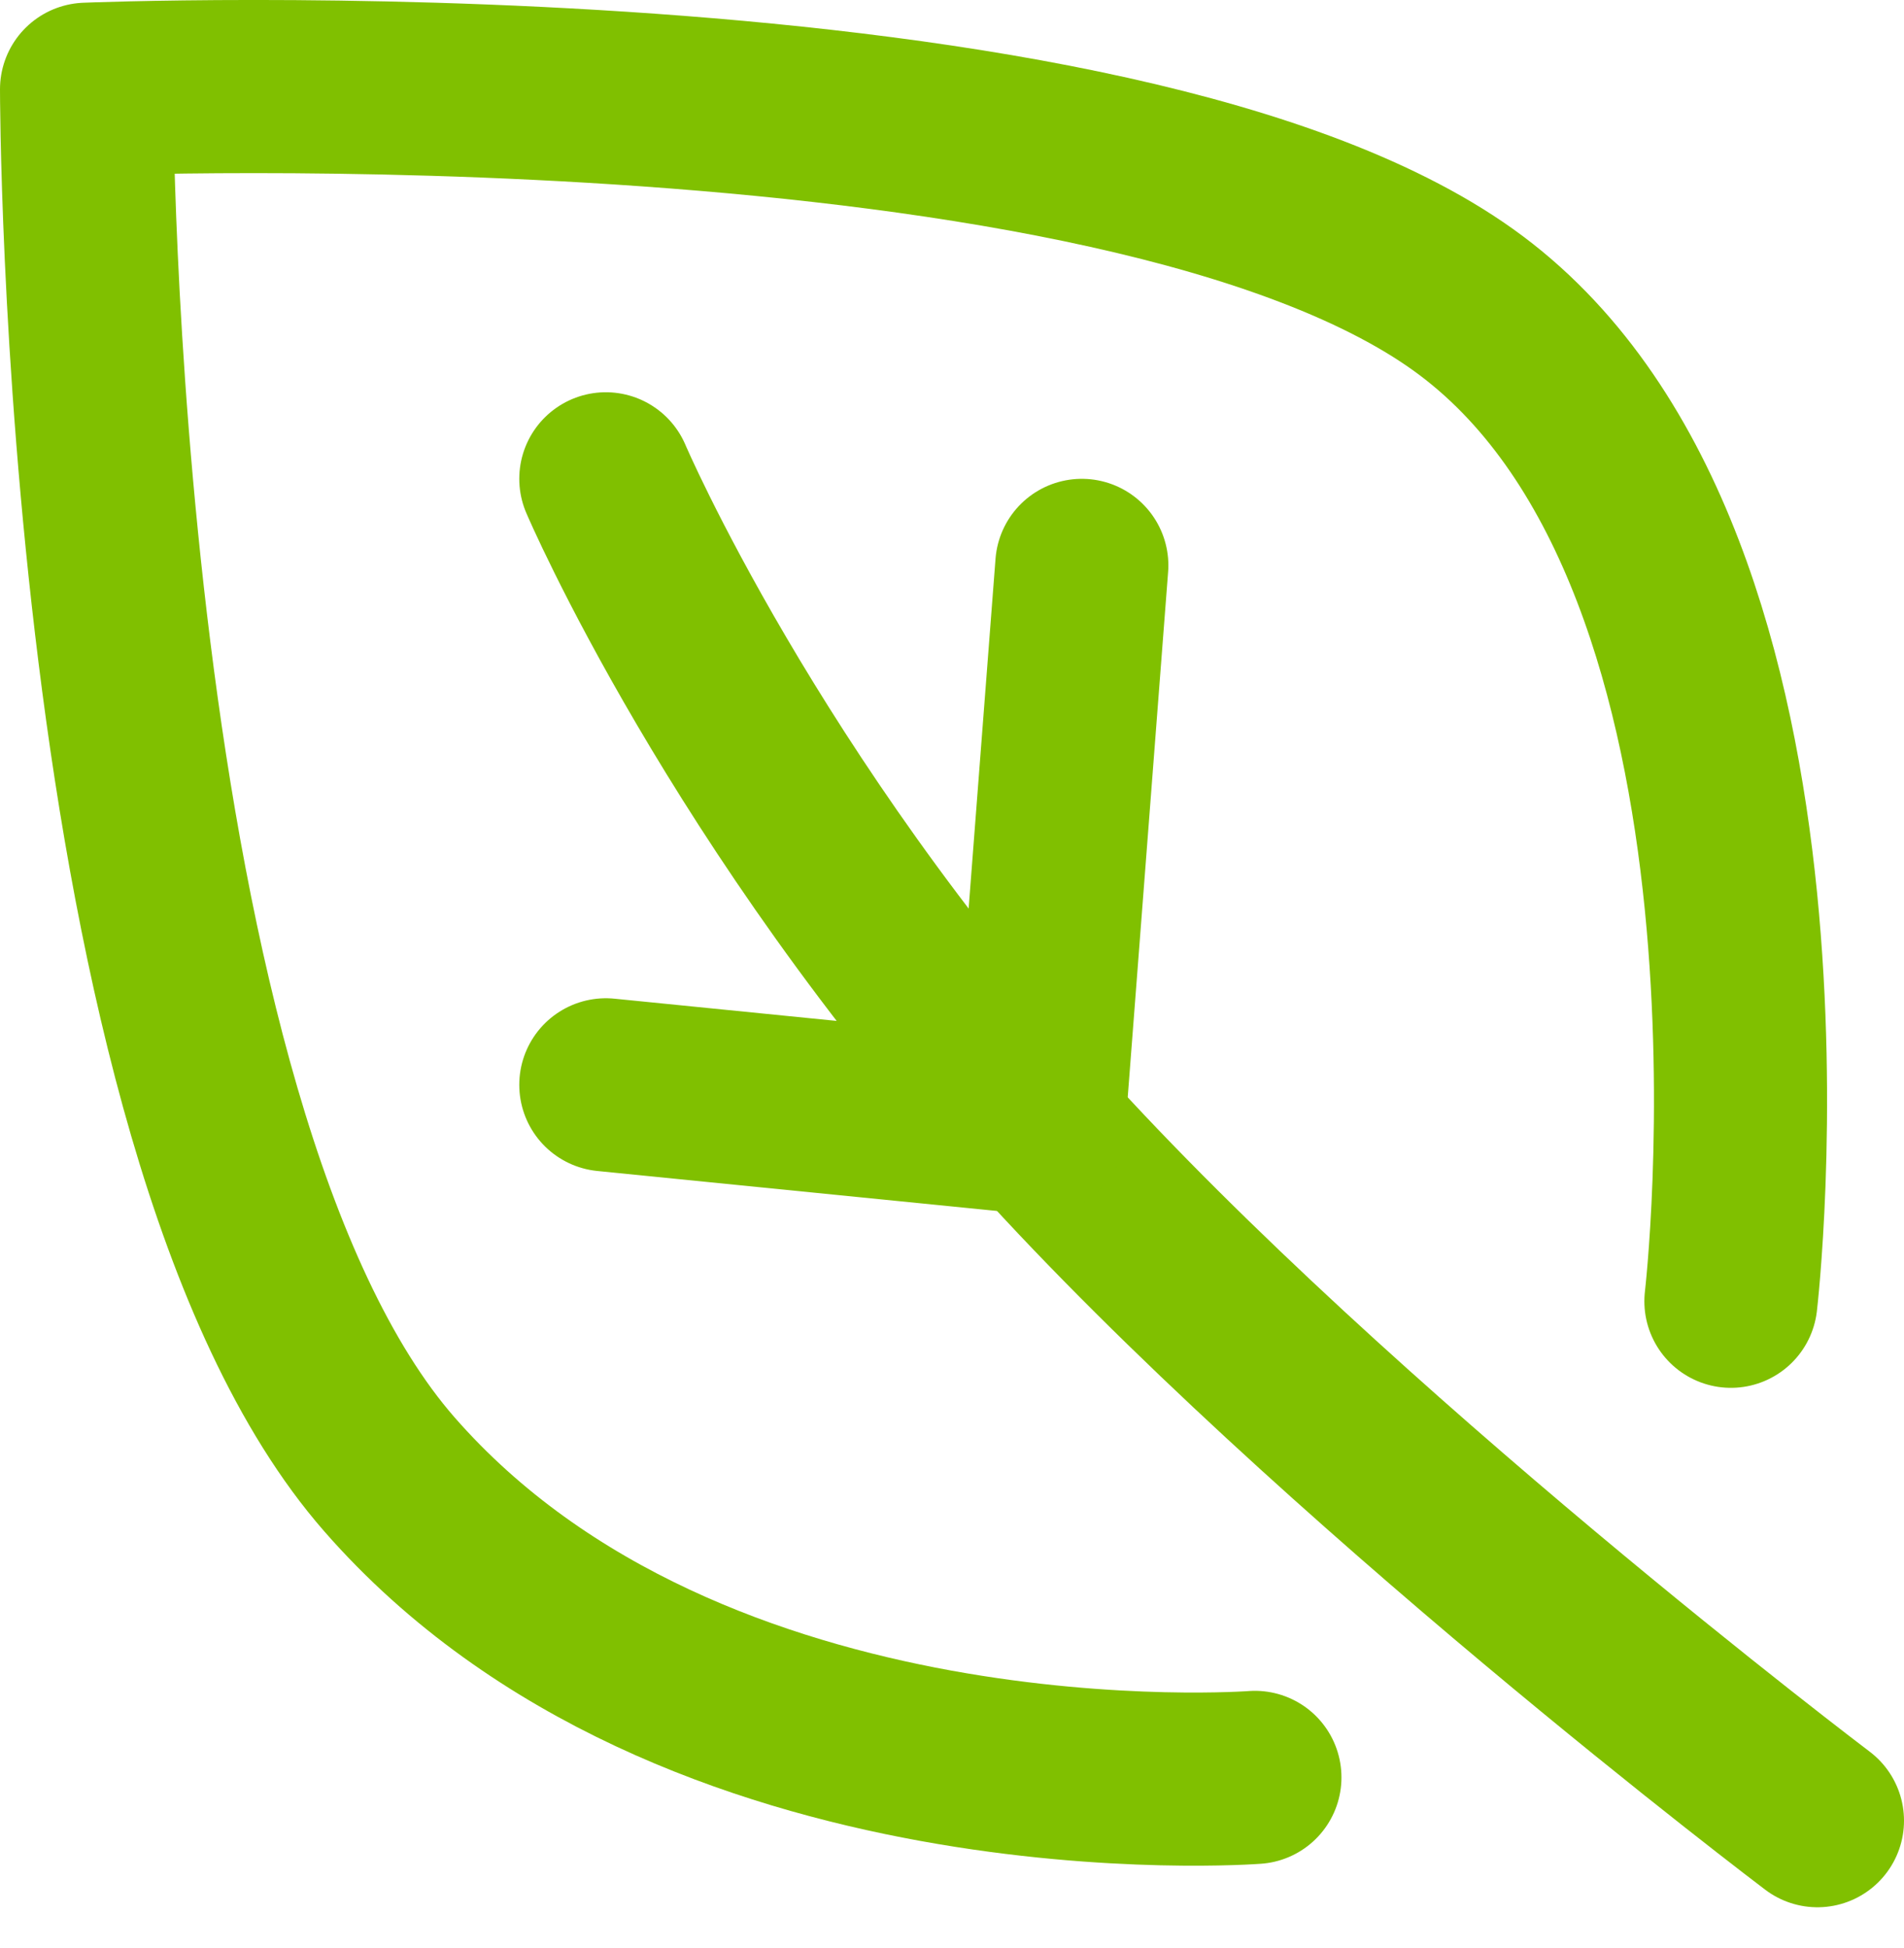<svg width="44" height="45" viewBox="0 0 44 45" fill="none" xmlns="http://www.w3.org/2000/svg">
<path d="M29 41.062C29 41.062 16 42.062 9 34.062C2 26.062 2 2.062 2 2.062C2 2.062 26 1.062 34 7.062C42 13.062 40 30.062 40 30.062" stroke="#80C000" stroke-width="4" stroke-linecap="round" stroke-linejoin="round"/>
<path d="M42 42.062C42 42.062 30.82 33.614 24 26.062C17.18 18.511 14 11.062 14 11.062" stroke="#80C000" stroke-width="4" stroke-linecap="round" stroke-linejoin="round"/>
<path d="M24 26.062L25 13.062" stroke="#80C000" stroke-width="4" stroke-linecap="round" stroke-linejoin="round"/>
<path d="M24 26.062L14 25.062" stroke="#80C000" stroke-width="4" stroke-linecap="round" stroke-linejoin="round"/>
</svg>
